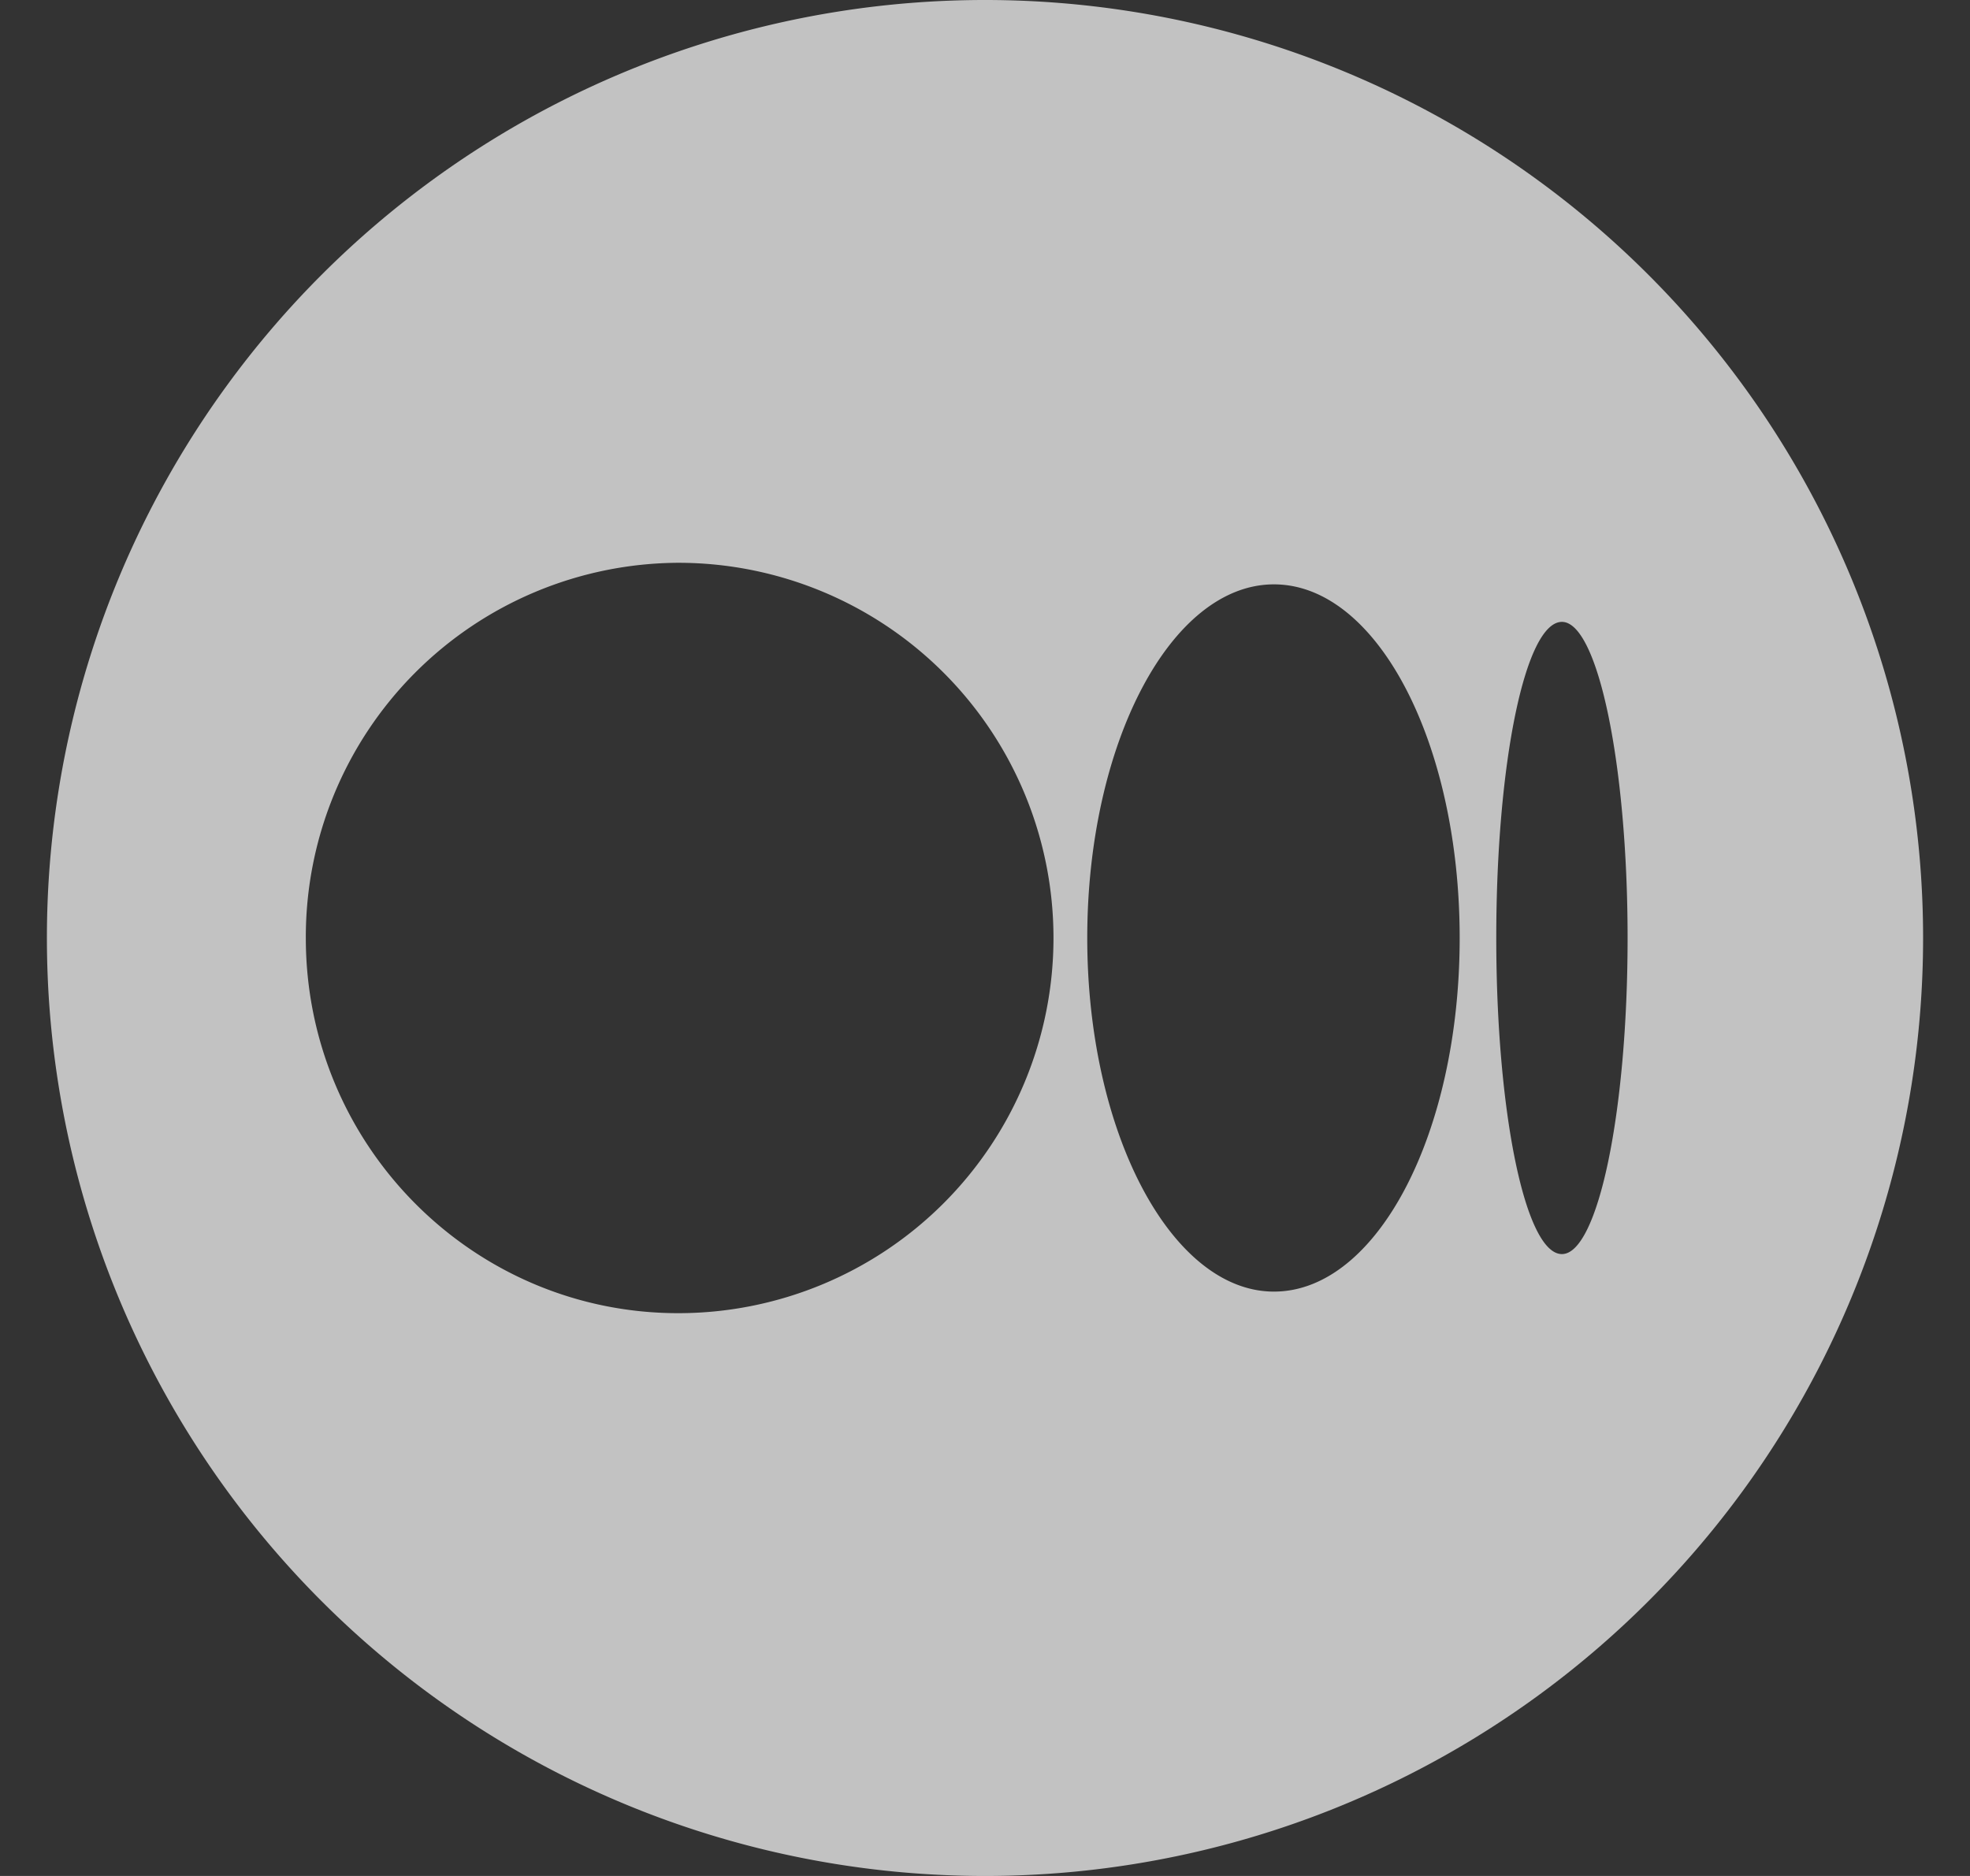 <svg xmlns="http://www.w3.org/2000/svg" fill="none" viewBox="0 0 21 20"><rect x="0" y="0" width="21" height="20" fill="#333333" stroke="none"/><g clip-path="url(#medium)"><path fill="#fff" fill-opacity=".7" fill-rule="evenodd" d="M10.5 20a10 10 0 1 0 0-20 10 10 0 0 0 0 20Zm-3.27-6a4 4 0 0 0 0-8 3.99 3.99 0 0 0-3.97 4c0 2.21 1.78 4 3.97 4Zm6.35-.23c1.1 0 1.98-1.69 1.98-3.77s-.88-3.77-1.98-3.77-1.99 1.7-1.99 3.77c0 2.08.9 3.77 1.99 3.77Zm3.07-.4c.38 0 .7-1.5.7-3.37 0-1.86-.32-3.37-.7-3.37-.39 0-.7 1.5-.7 3.37 0 1.86.31 3.37.7 3.37Z" clip-rule="evenodd"/></g><defs><clipPath id="medium"><path fill="#fff" d="M.5 0h20v20H.5z"/></clipPath></defs></svg>